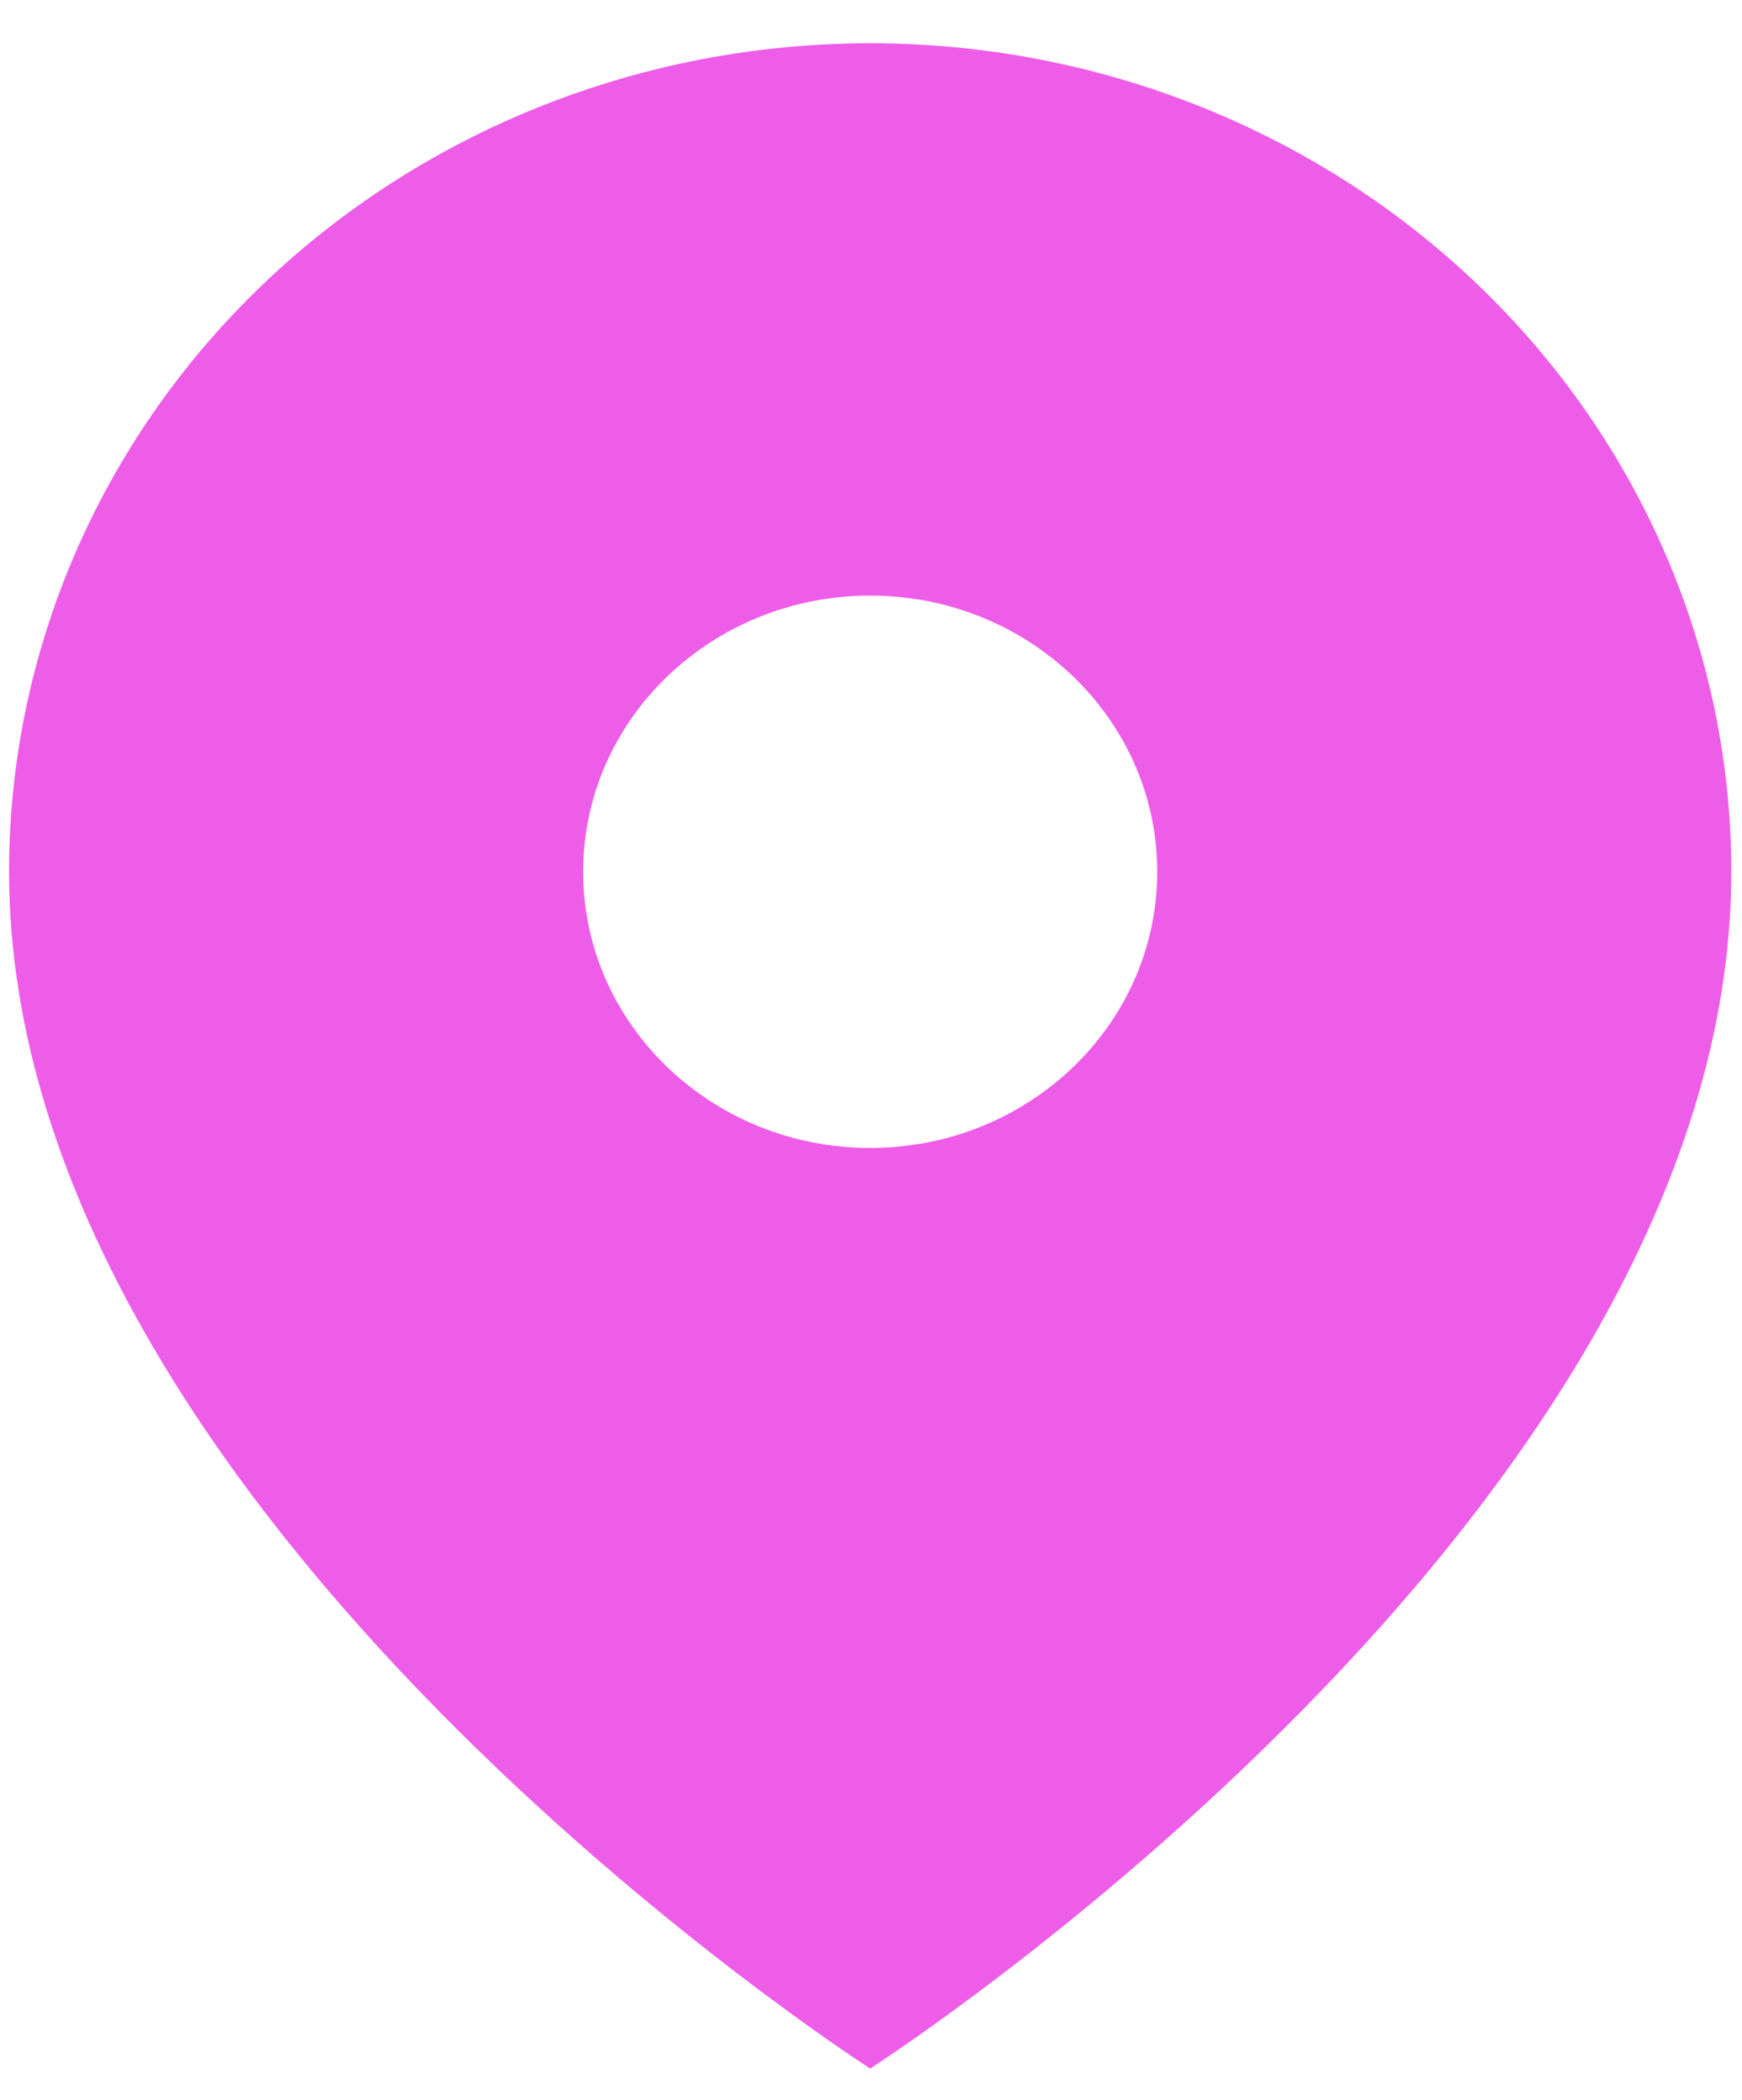 <?xml version="1.0" encoding="UTF-8"?> <svg xmlns="http://www.w3.org/2000/svg" width="39" height="47" viewBox="0 0 39 47" fill="none"><path fill-rule="evenodd" clip-rule="evenodd" d="M19.482 46.299C19.482 46.299 38.761 33.936 38.761 19.512C38.761 14.594 36.729 9.877 33.114 6.399C29.498 2.922 24.595 0.968 19.482 0.968C14.369 0.968 9.465 2.922 5.85 6.399C2.234 9.877 0.203 14.594 0.203 19.512C0.203 33.936 19.482 46.299 19.482 46.299ZM25.908 19.512C25.908 22.926 23.031 25.694 19.482 25.694C15.933 25.694 13.056 22.926 13.056 19.512C13.056 16.098 15.933 13.331 19.482 13.331C23.031 13.331 25.908 16.098 25.908 19.512Z" fill="#EE5DE8"></path></svg> 
